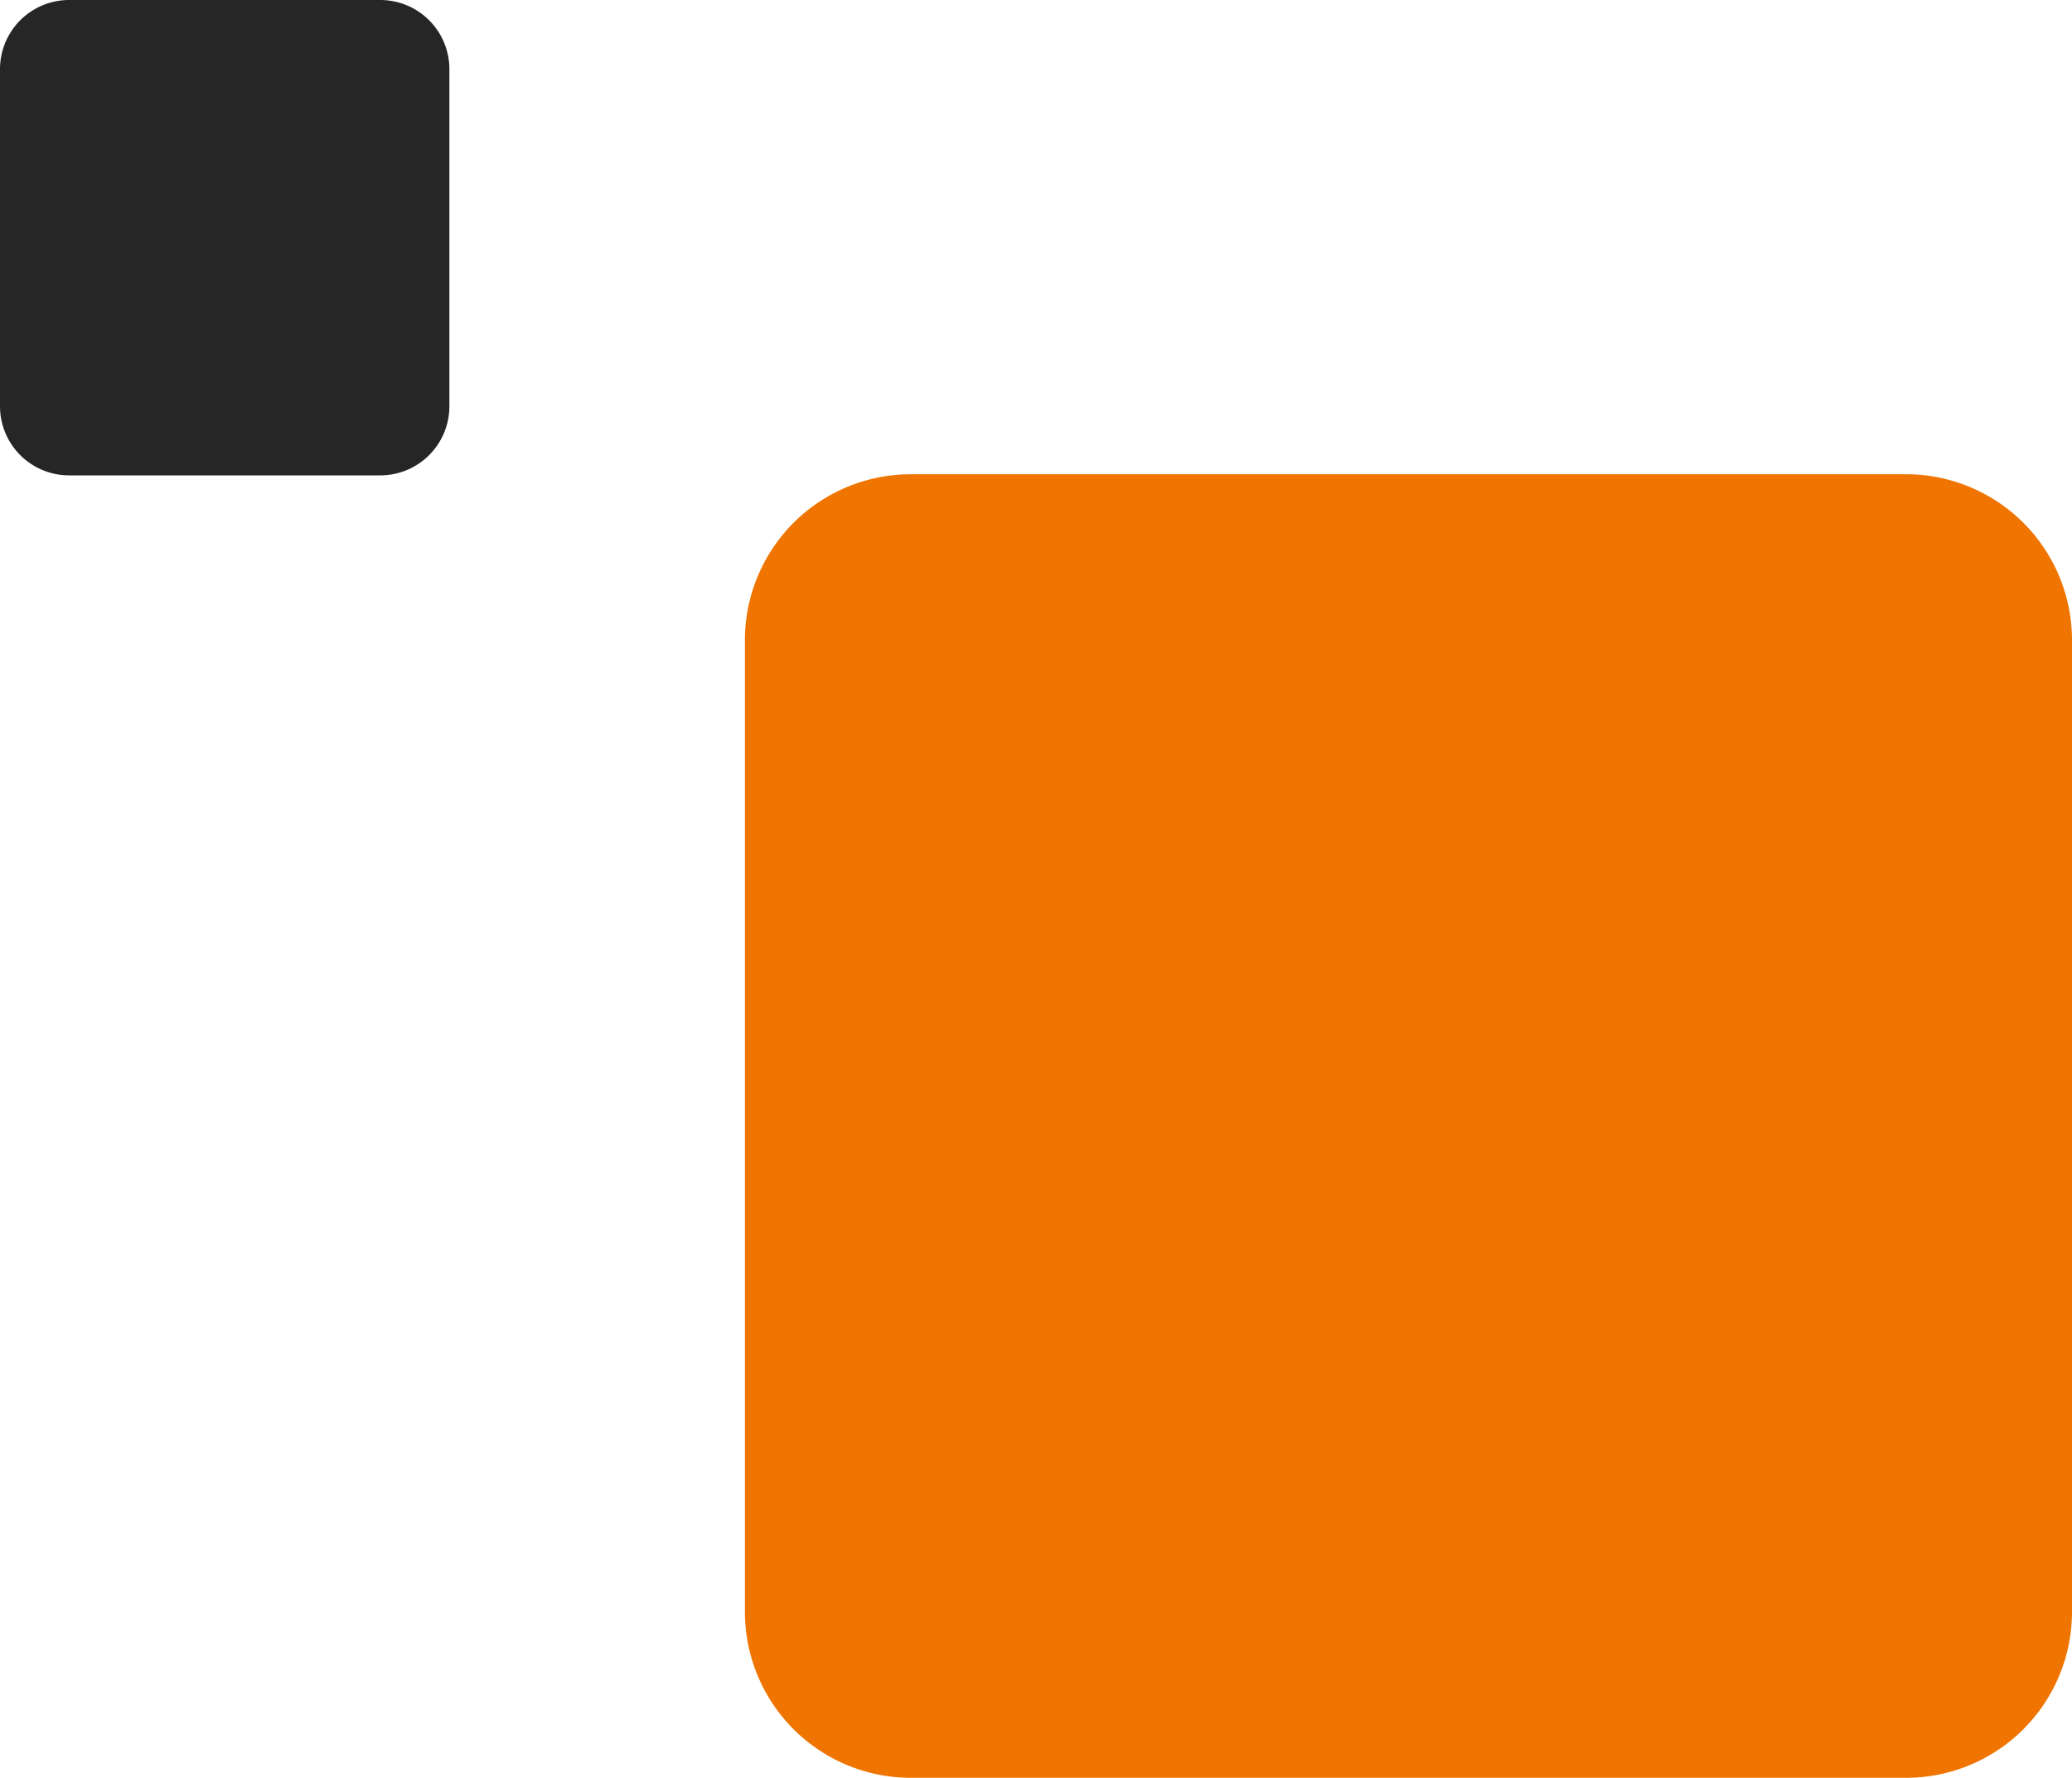 <?xml version="1.0" encoding="UTF-8"?>
<svg xmlns="http://www.w3.org/2000/svg" width="319.674" height="274.249" viewBox="0 0 319.674 274.249">
  <g id="Gruppe_199" data-name="Gruppe 199" transform="translate(1816.344 3761.917) rotate(180)">
    <path id="Rectangle_12344" data-name="Rectangle 12344" d="M175.495,0a25.593,25.593,0,0,1,25.593,25.593V179.151a25.593,25.593,0,0,1-25.593,25.593H25.593A25.593,25.593,0,0,1,0,179.151V25.593A25.593,25.593,0,0,1,25.593,0Z" transform="translate(1701.414 3487.669) rotate(90)" fill="#ef7400" style="isolation: isolate"></path>
    <path id="Rectangle_12354" data-name="Rectangle 12354" d="M62.667,0A10.667,10.667,0,0,1,73.333,10.667v48A10.667,10.667,0,0,1,62.667,69.333h-52A10.667,10.667,0,0,1,0,58.667v-48A10.667,10.667,0,0,1,10.667,0Z" transform="translate(1816.344 3688.584) rotate(90)" fill="#262626" style="isolation: isolate"></path>
  </g>
</svg>
